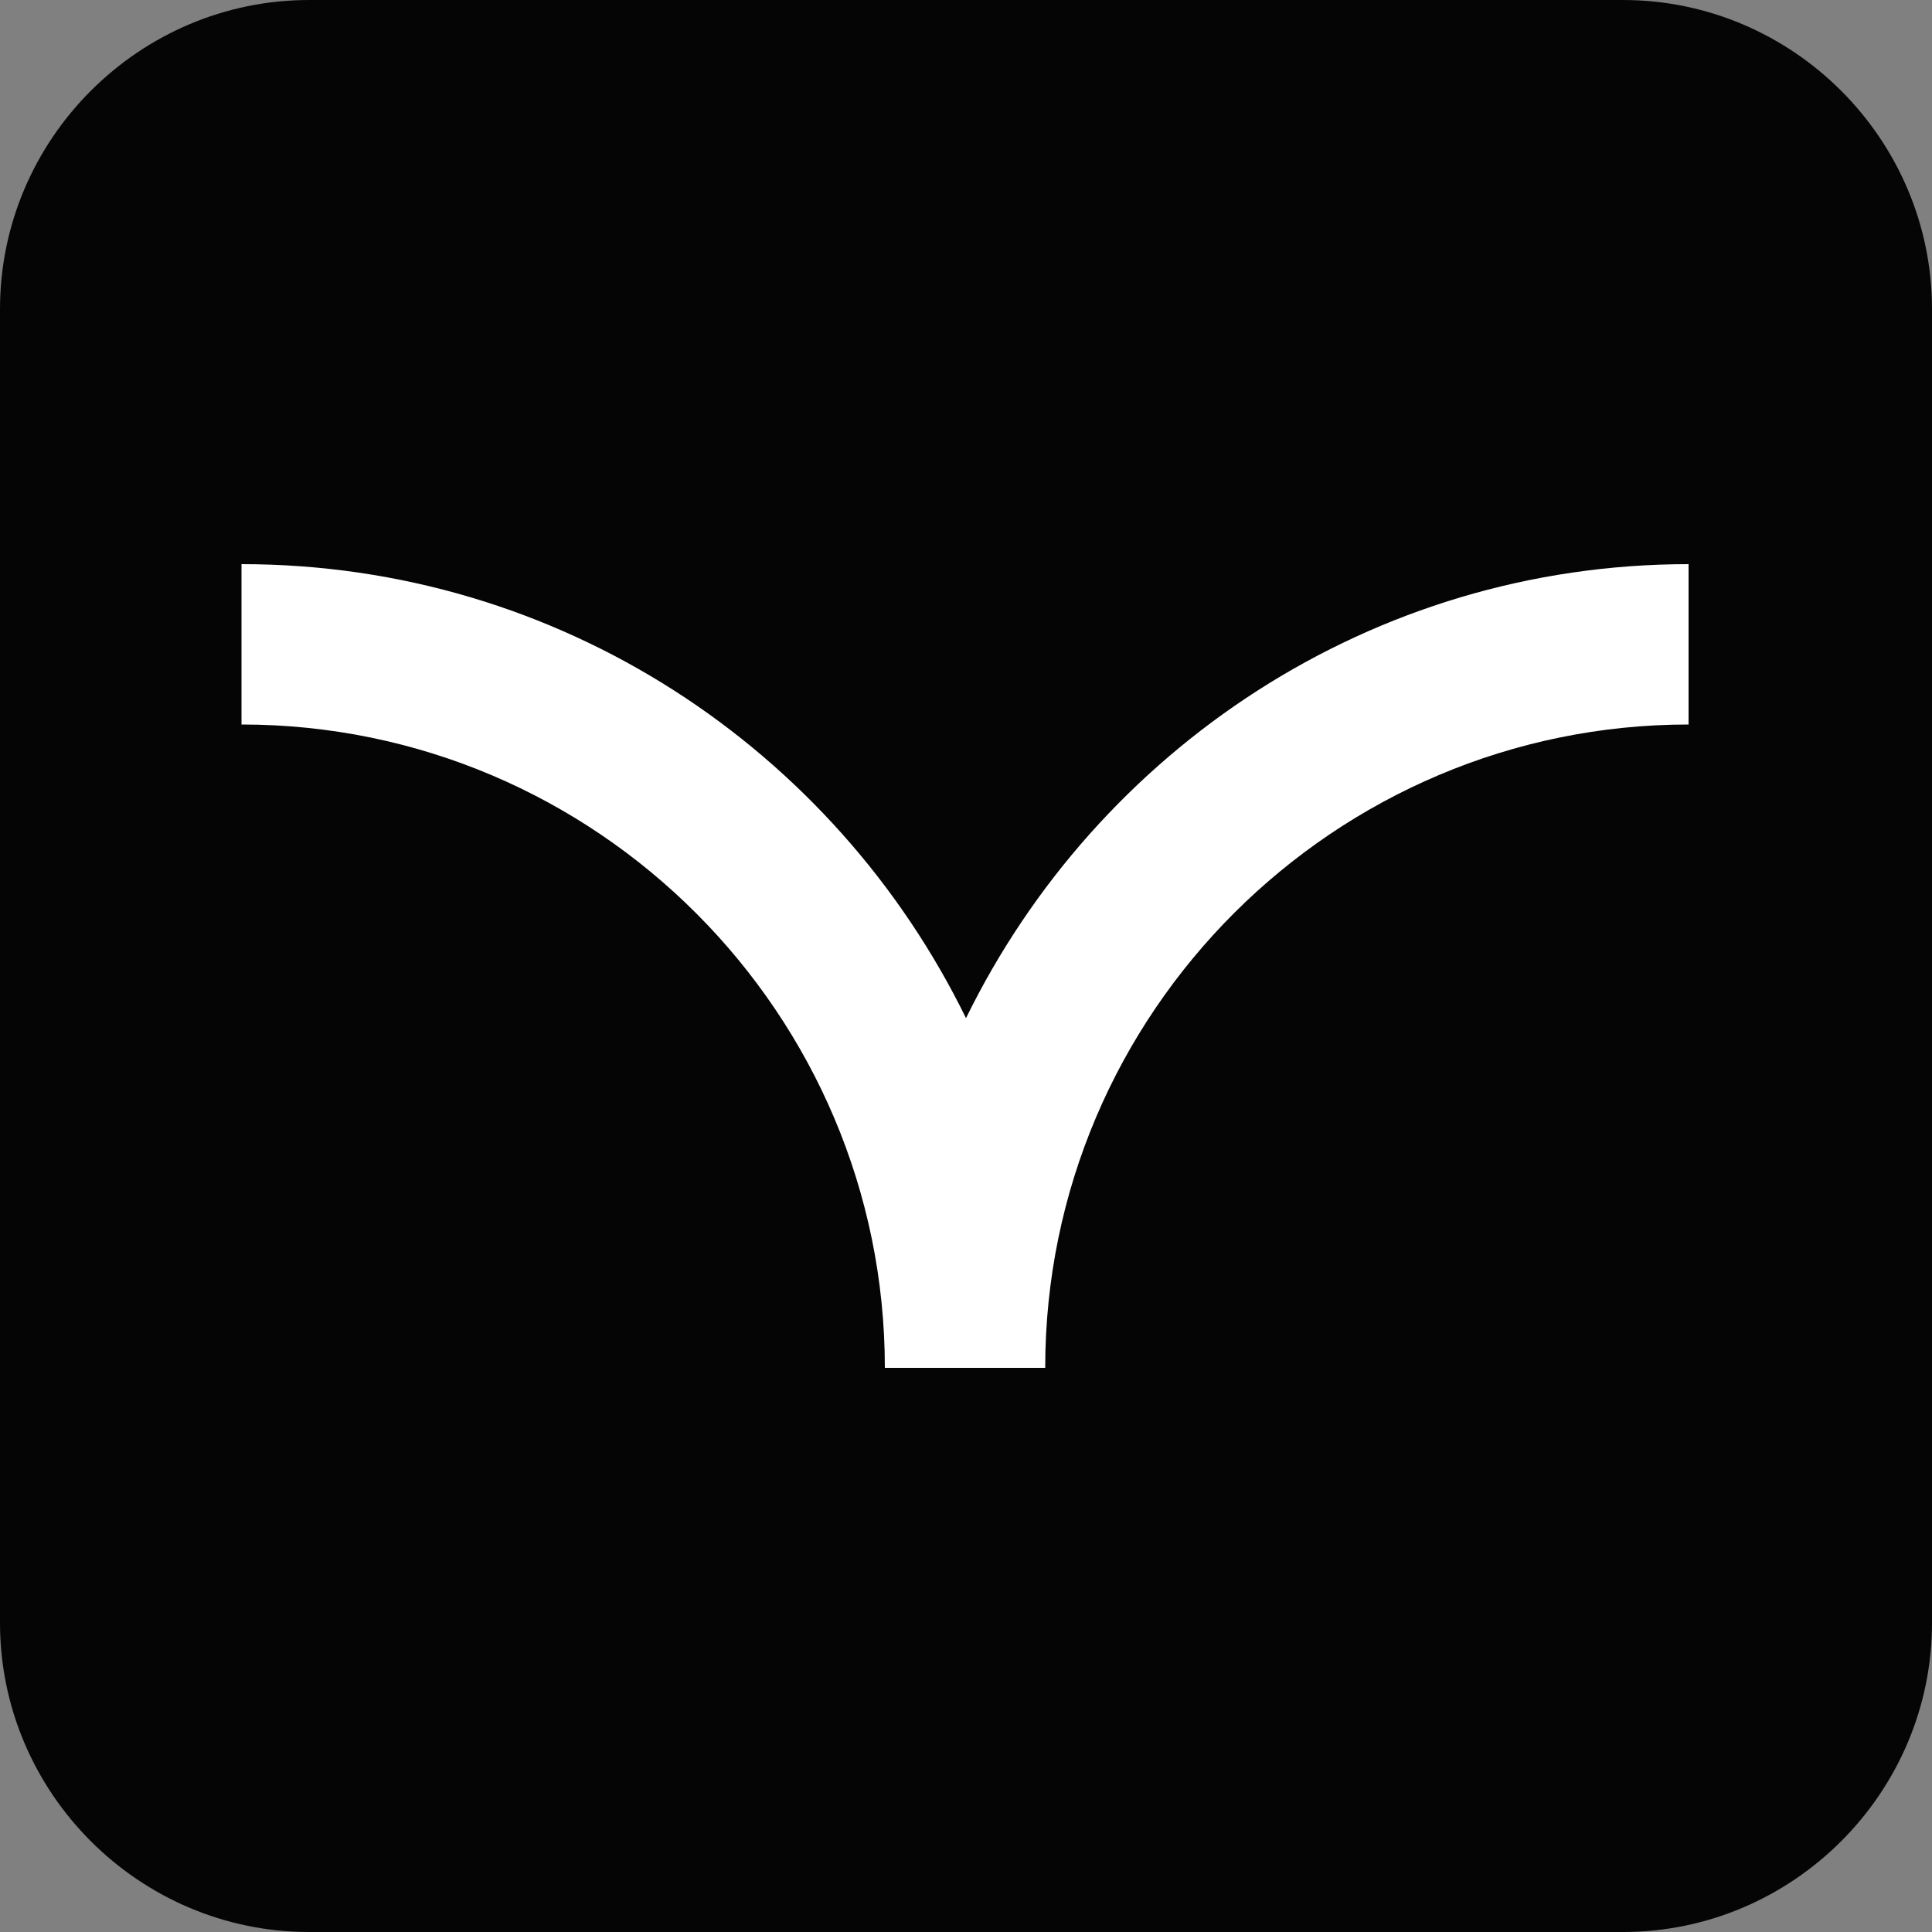 <?xml version="1.0" encoding="UTF-8"?>
<!-- Generator: Adobe Illustrator 27.8.0, SVG Export Plug-In . SVG Version: 6.00 Build 0)  -->
<svg xmlns="http://www.w3.org/2000/svg" xmlns:xlink="http://www.w3.org/1999/xlink" version="1.1" id="Layer_1" x="0px" y="0px" viewBox="0 0 100 100" style="enable-background:new 0 0 100 100;" xml:space="preserve">
<rect x="0" y="0" width="100" height="100" fill="#808080" stroke="none"/>
<style type="text/css">
	.st0{fill-rule:evenodd;clip-rule:evenodd;fill:#050505;}
	.st1{fill-rule:evenodd;clip-rule:evenodd;fill:#FFFFFF;}
</style>
<path class="st0" d="M84,100H16c-8.8,0-16-7.2-16-16V16C0,7.2,7.2,0,16,0h68c8.8,0,16,7.2,16,16v68C100,92.8,92.8,100,84,100z"></path>
<path class="st1" d="M50,52.7c-6.8-13.9-21-23.5-37.5-23.5v8.3c18.4,0,33.3,15,33.3,33.3h8.3c0-18.4,15-33.3,33.3-33.3v-8.3  C71,29.2,56.8,38.8,50,52.7z"></path>
</svg>

